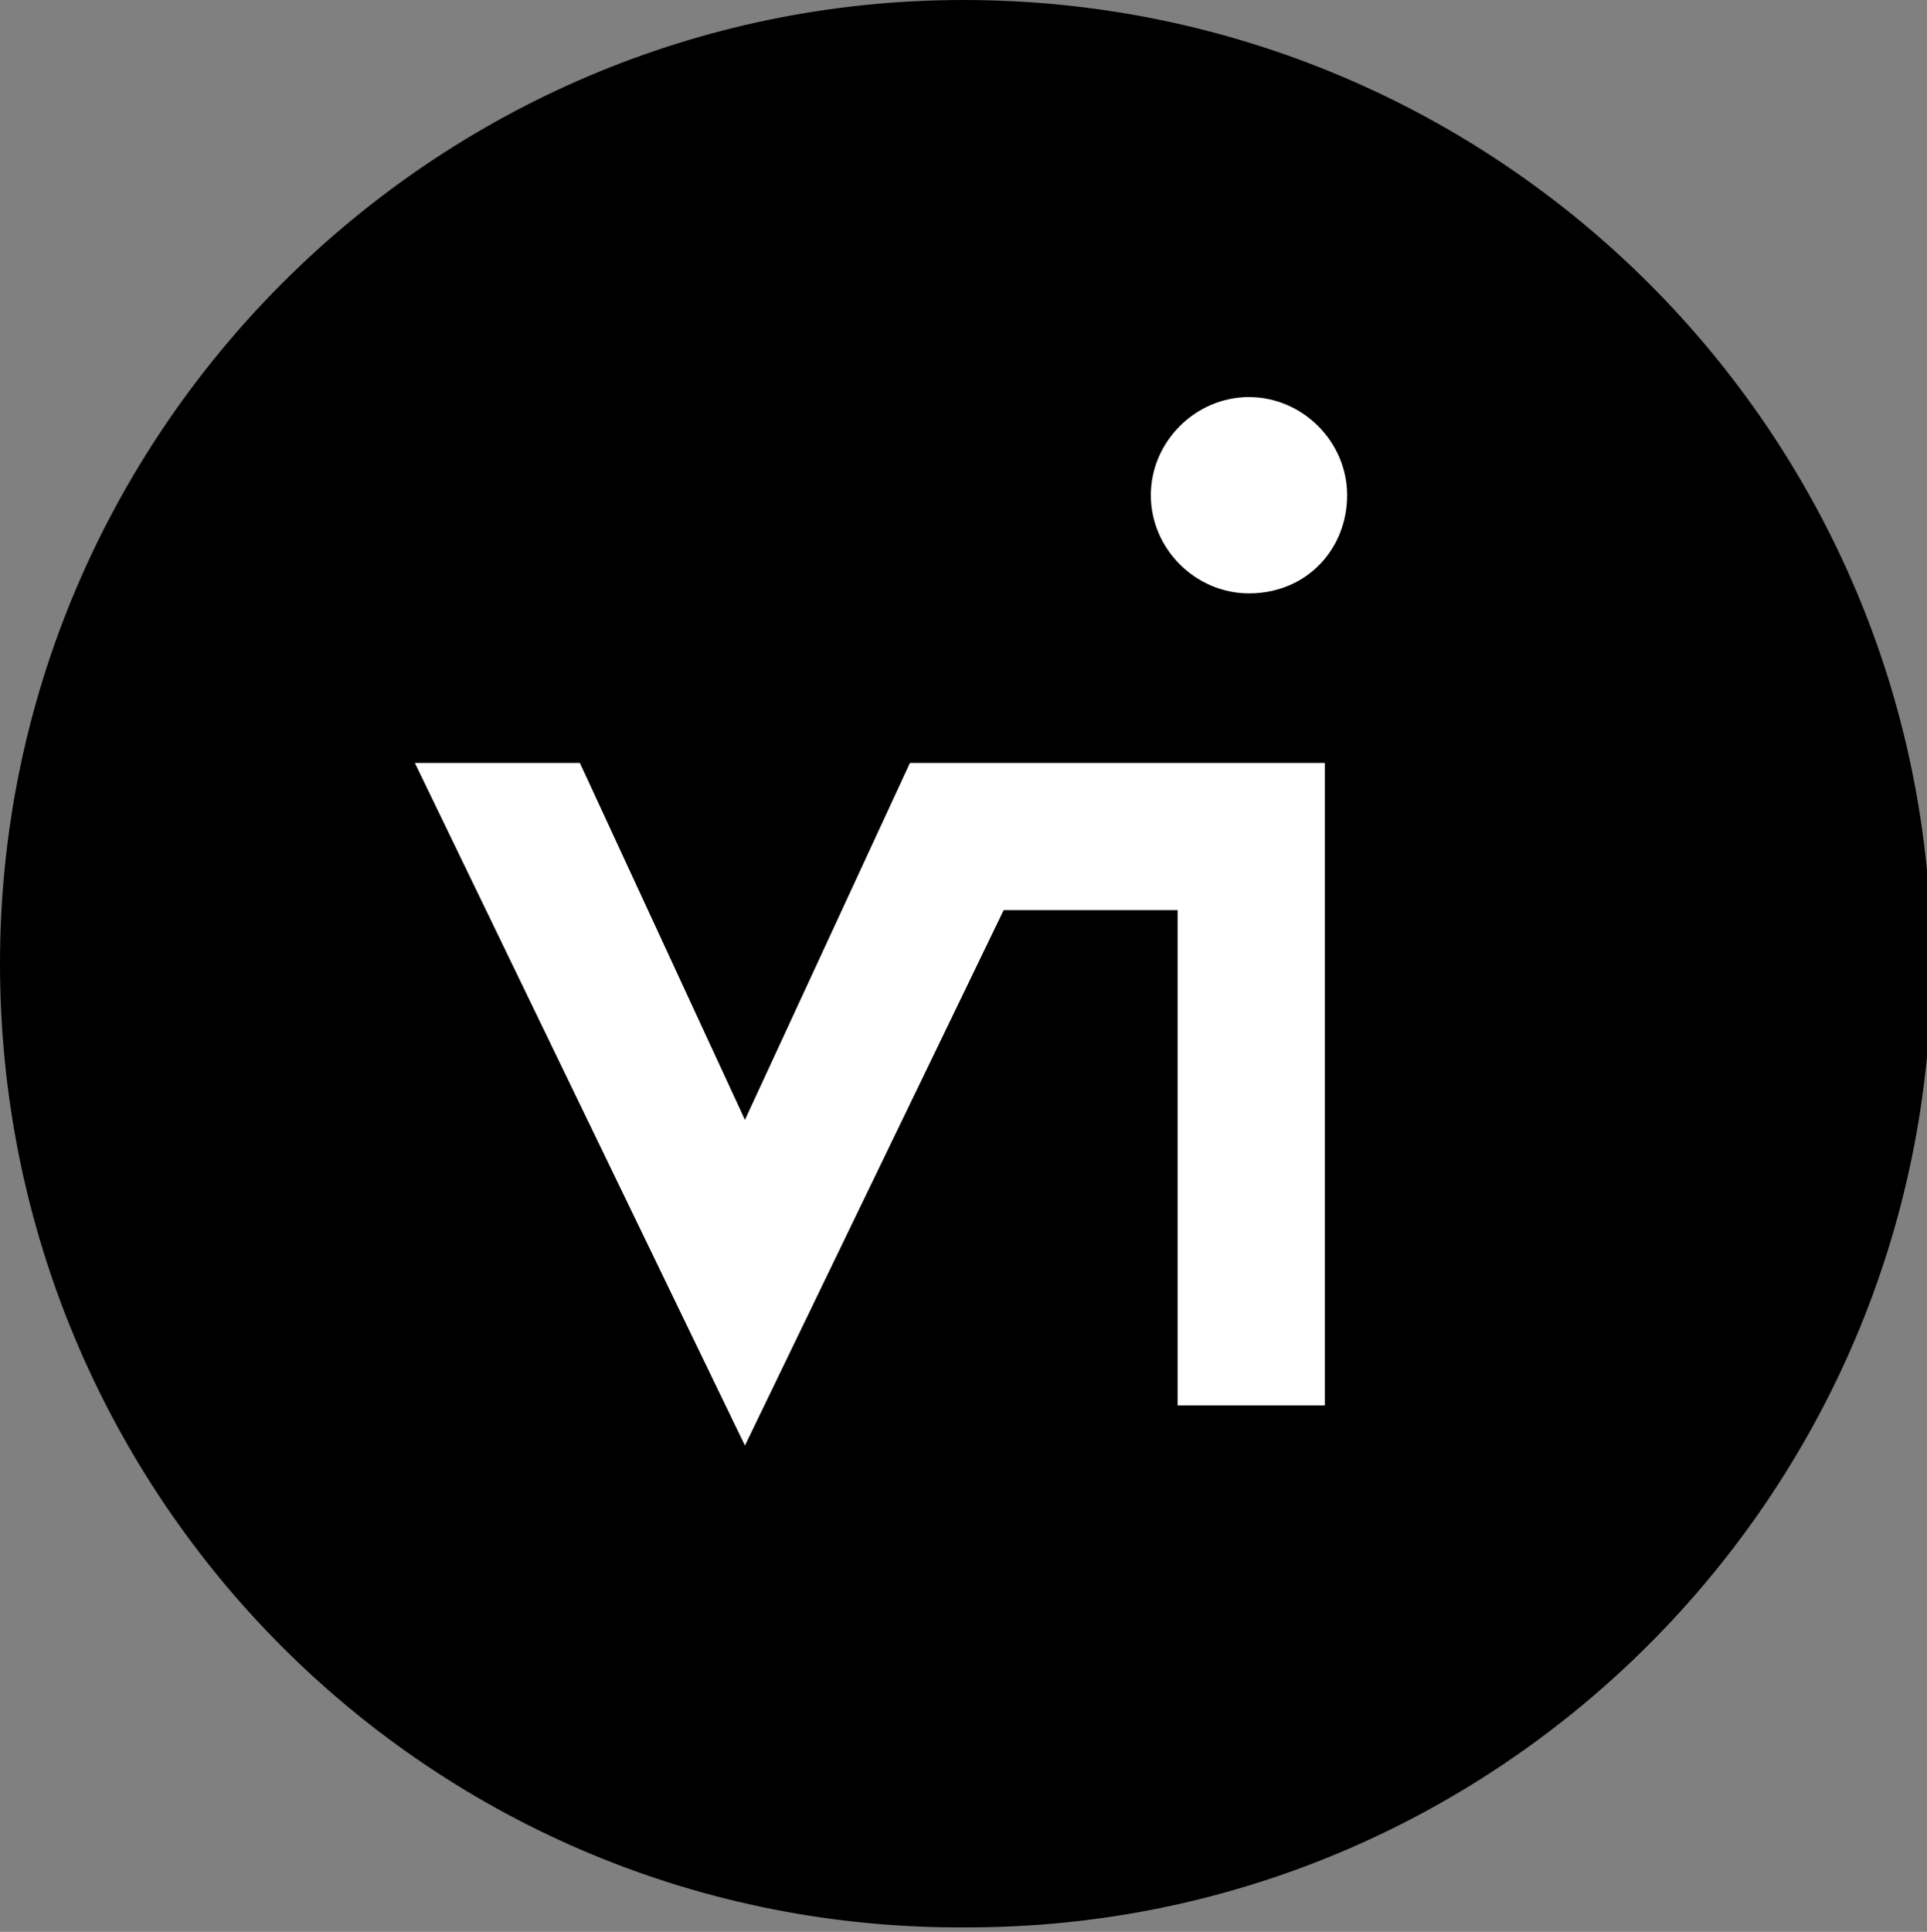 <?xml version="1.0" encoding="utf-8"?>
<!-- Generator: Adobe Illustrator 22.1.0, SVG Export Plug-In . SVG Version: 6.00 Build 0)  -->
<svg version="1.1" id="Ebene_1" xmlns="http://www.w3.org/2000/svg" xmlns:xlink="http://www.w3.org/1999/xlink" x="0px" y="0px"
	 viewBox="0 0 43.2 43.3" style="enable-background:new 0 0 43.2 43.3;" xml:space="preserve">
<rect x="0" y="0" width="43.2" height="43.3" fill="#808080" stroke="none"/>
<style type="text/css">
	.st0{fill:#FFFFFF;}
</style>
<path d="M43.3,21.6c0,11.9-9.7,21.6-21.6,21.6C9.7,43.3,0,33.6,0,21.6C0,9.7,9.7,0,21.6,0C33.6,0,43.3,9.7,43.3,21.6z"/>
<polygon class="st0" points="9.3,17.1 16.7,32.4 22.5,20.4 26.4,20.4 26.4,31.5 29.7,31.5 29.7,17.1 20.4,17.1 16.7,25.1 13,17.1 
	"/>
<path class="st0" d="M30.2,11.1c0-1.2-1-2.2-2.2-2.2c-1.2,0-2.2,1-2.2,2.2s1,2.2,2.2,2.2C29.3,13.3,30.2,12.3,30.2,11.1z"/>
</svg>
